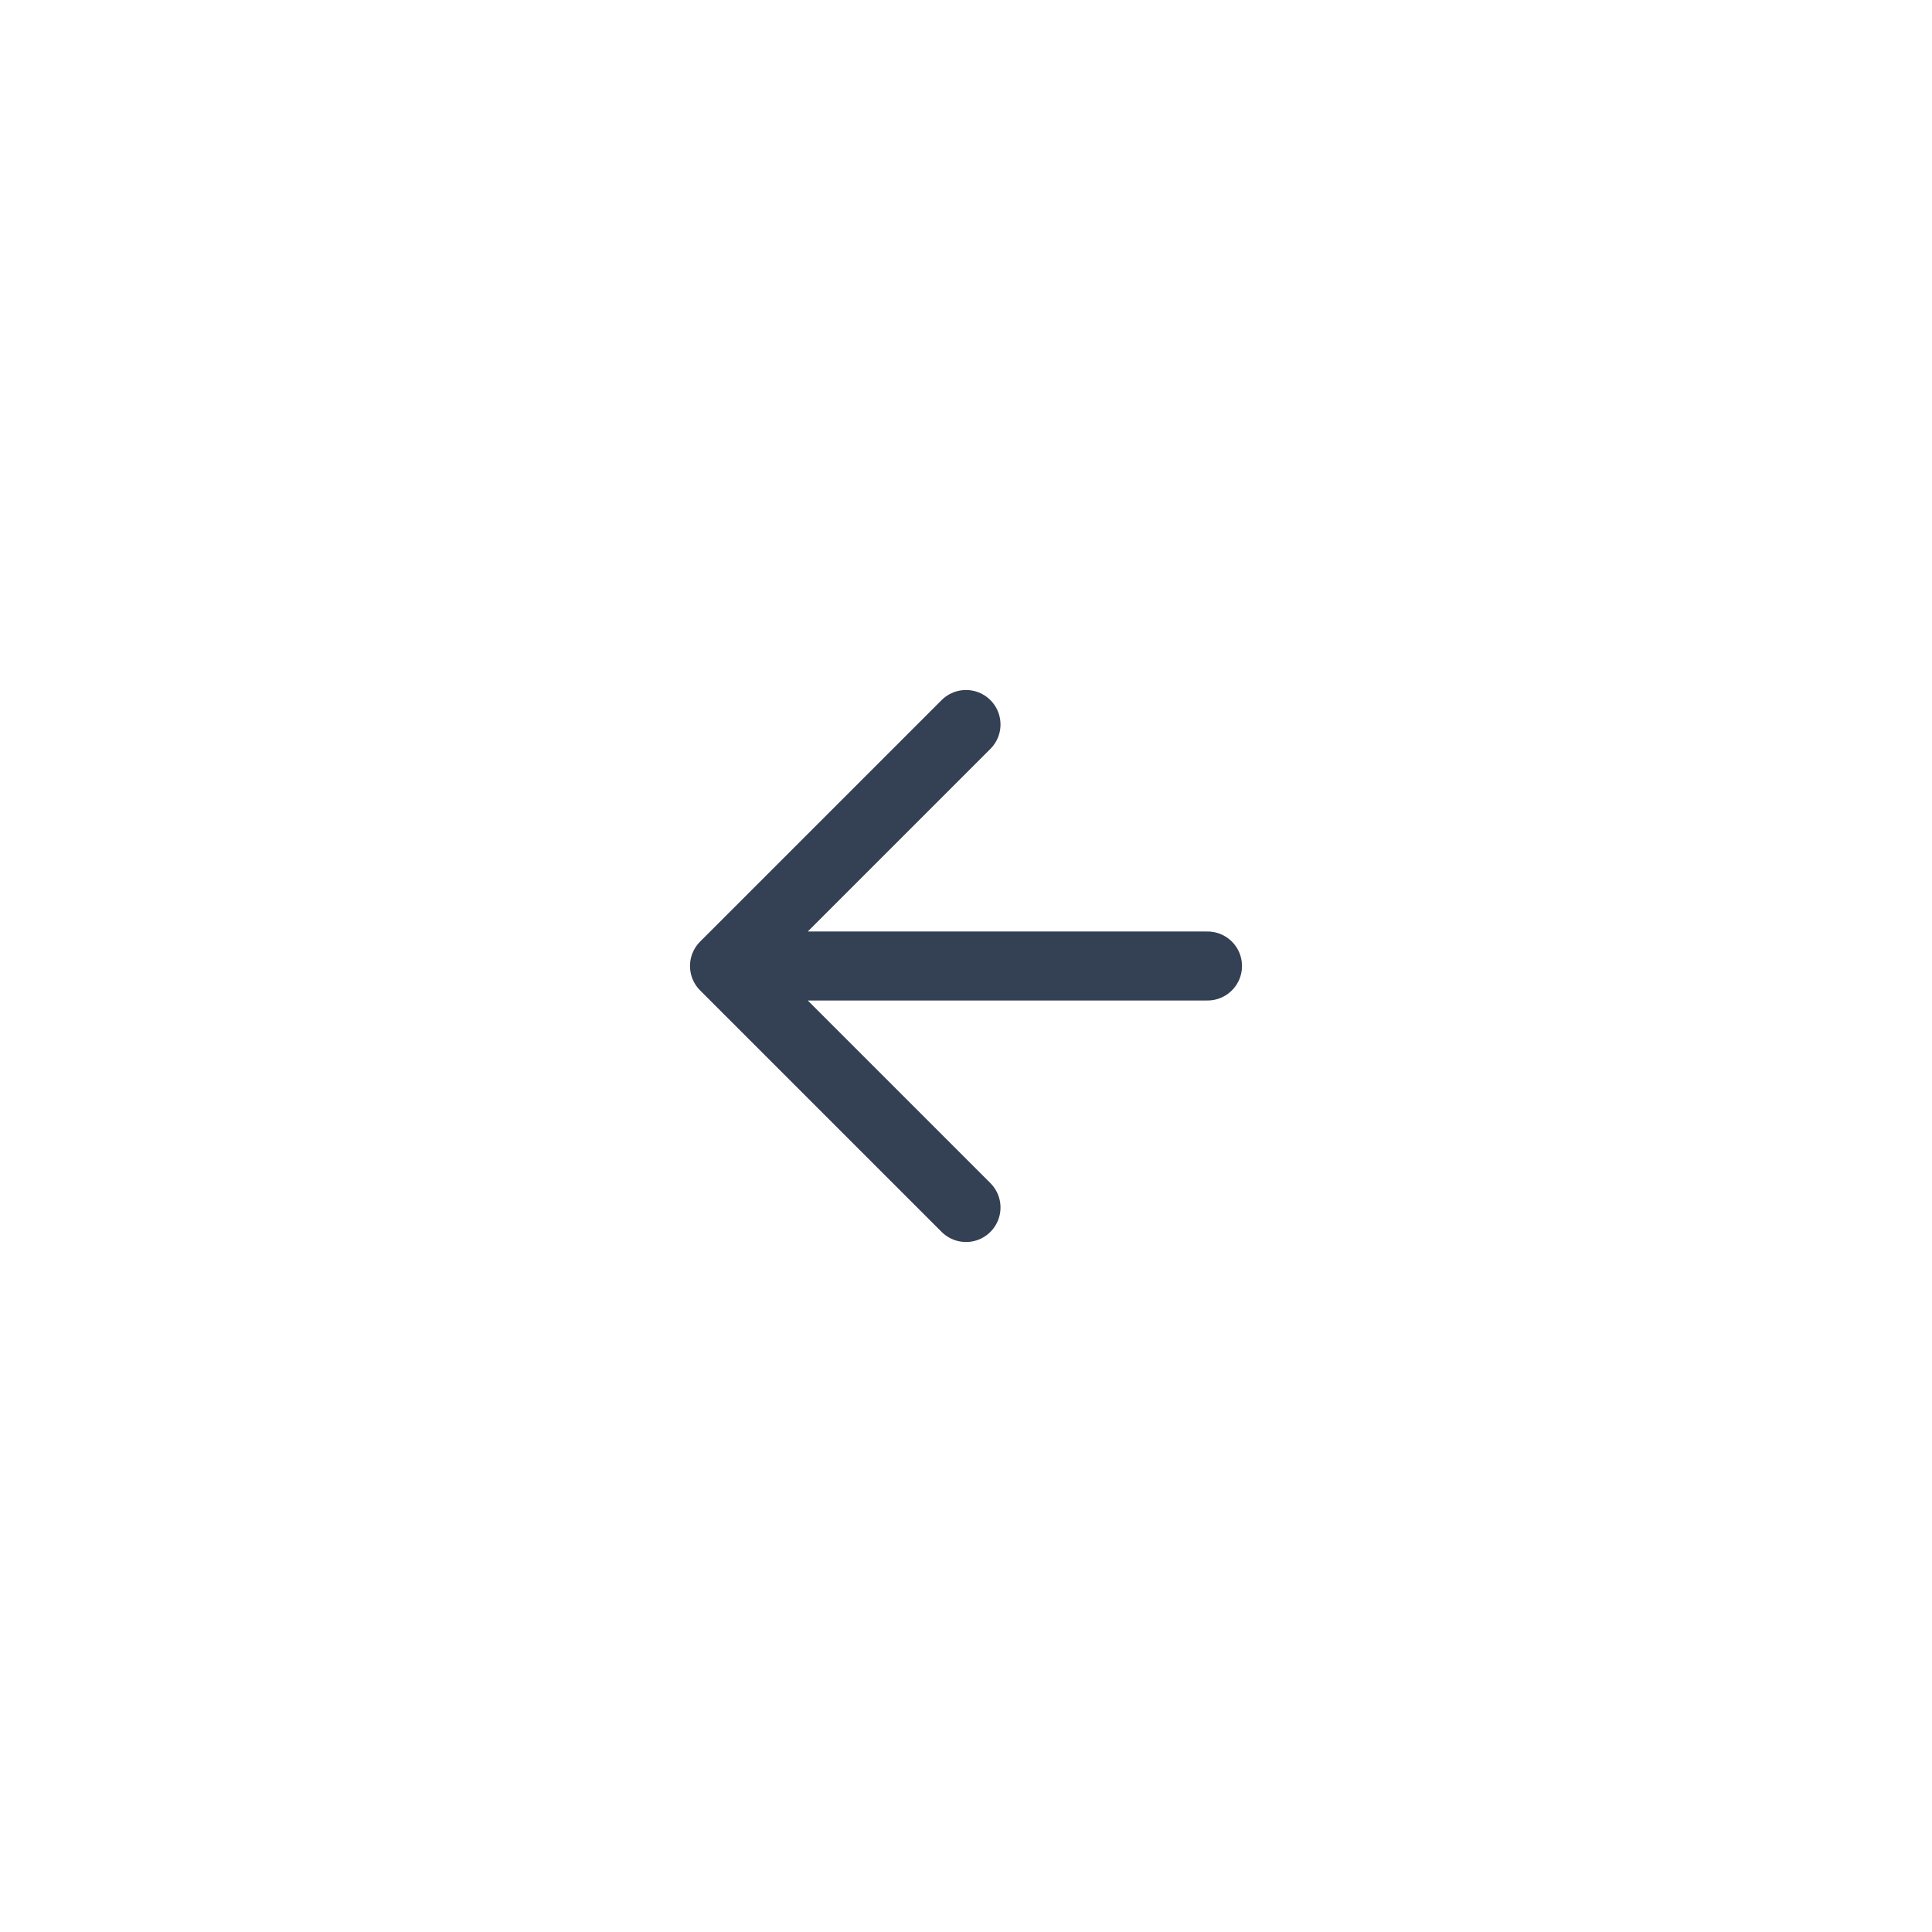 <svg viewBox="0 0 56 56" fill="none" xmlns="http://www.w3.org/2000/svg">
    <path d="M35 28H21M21 28L28 35M21 28L28 21" stroke="#344054" stroke-width="2"
        stroke-linecap="round" stroke-linejoin="round" />
</svg>